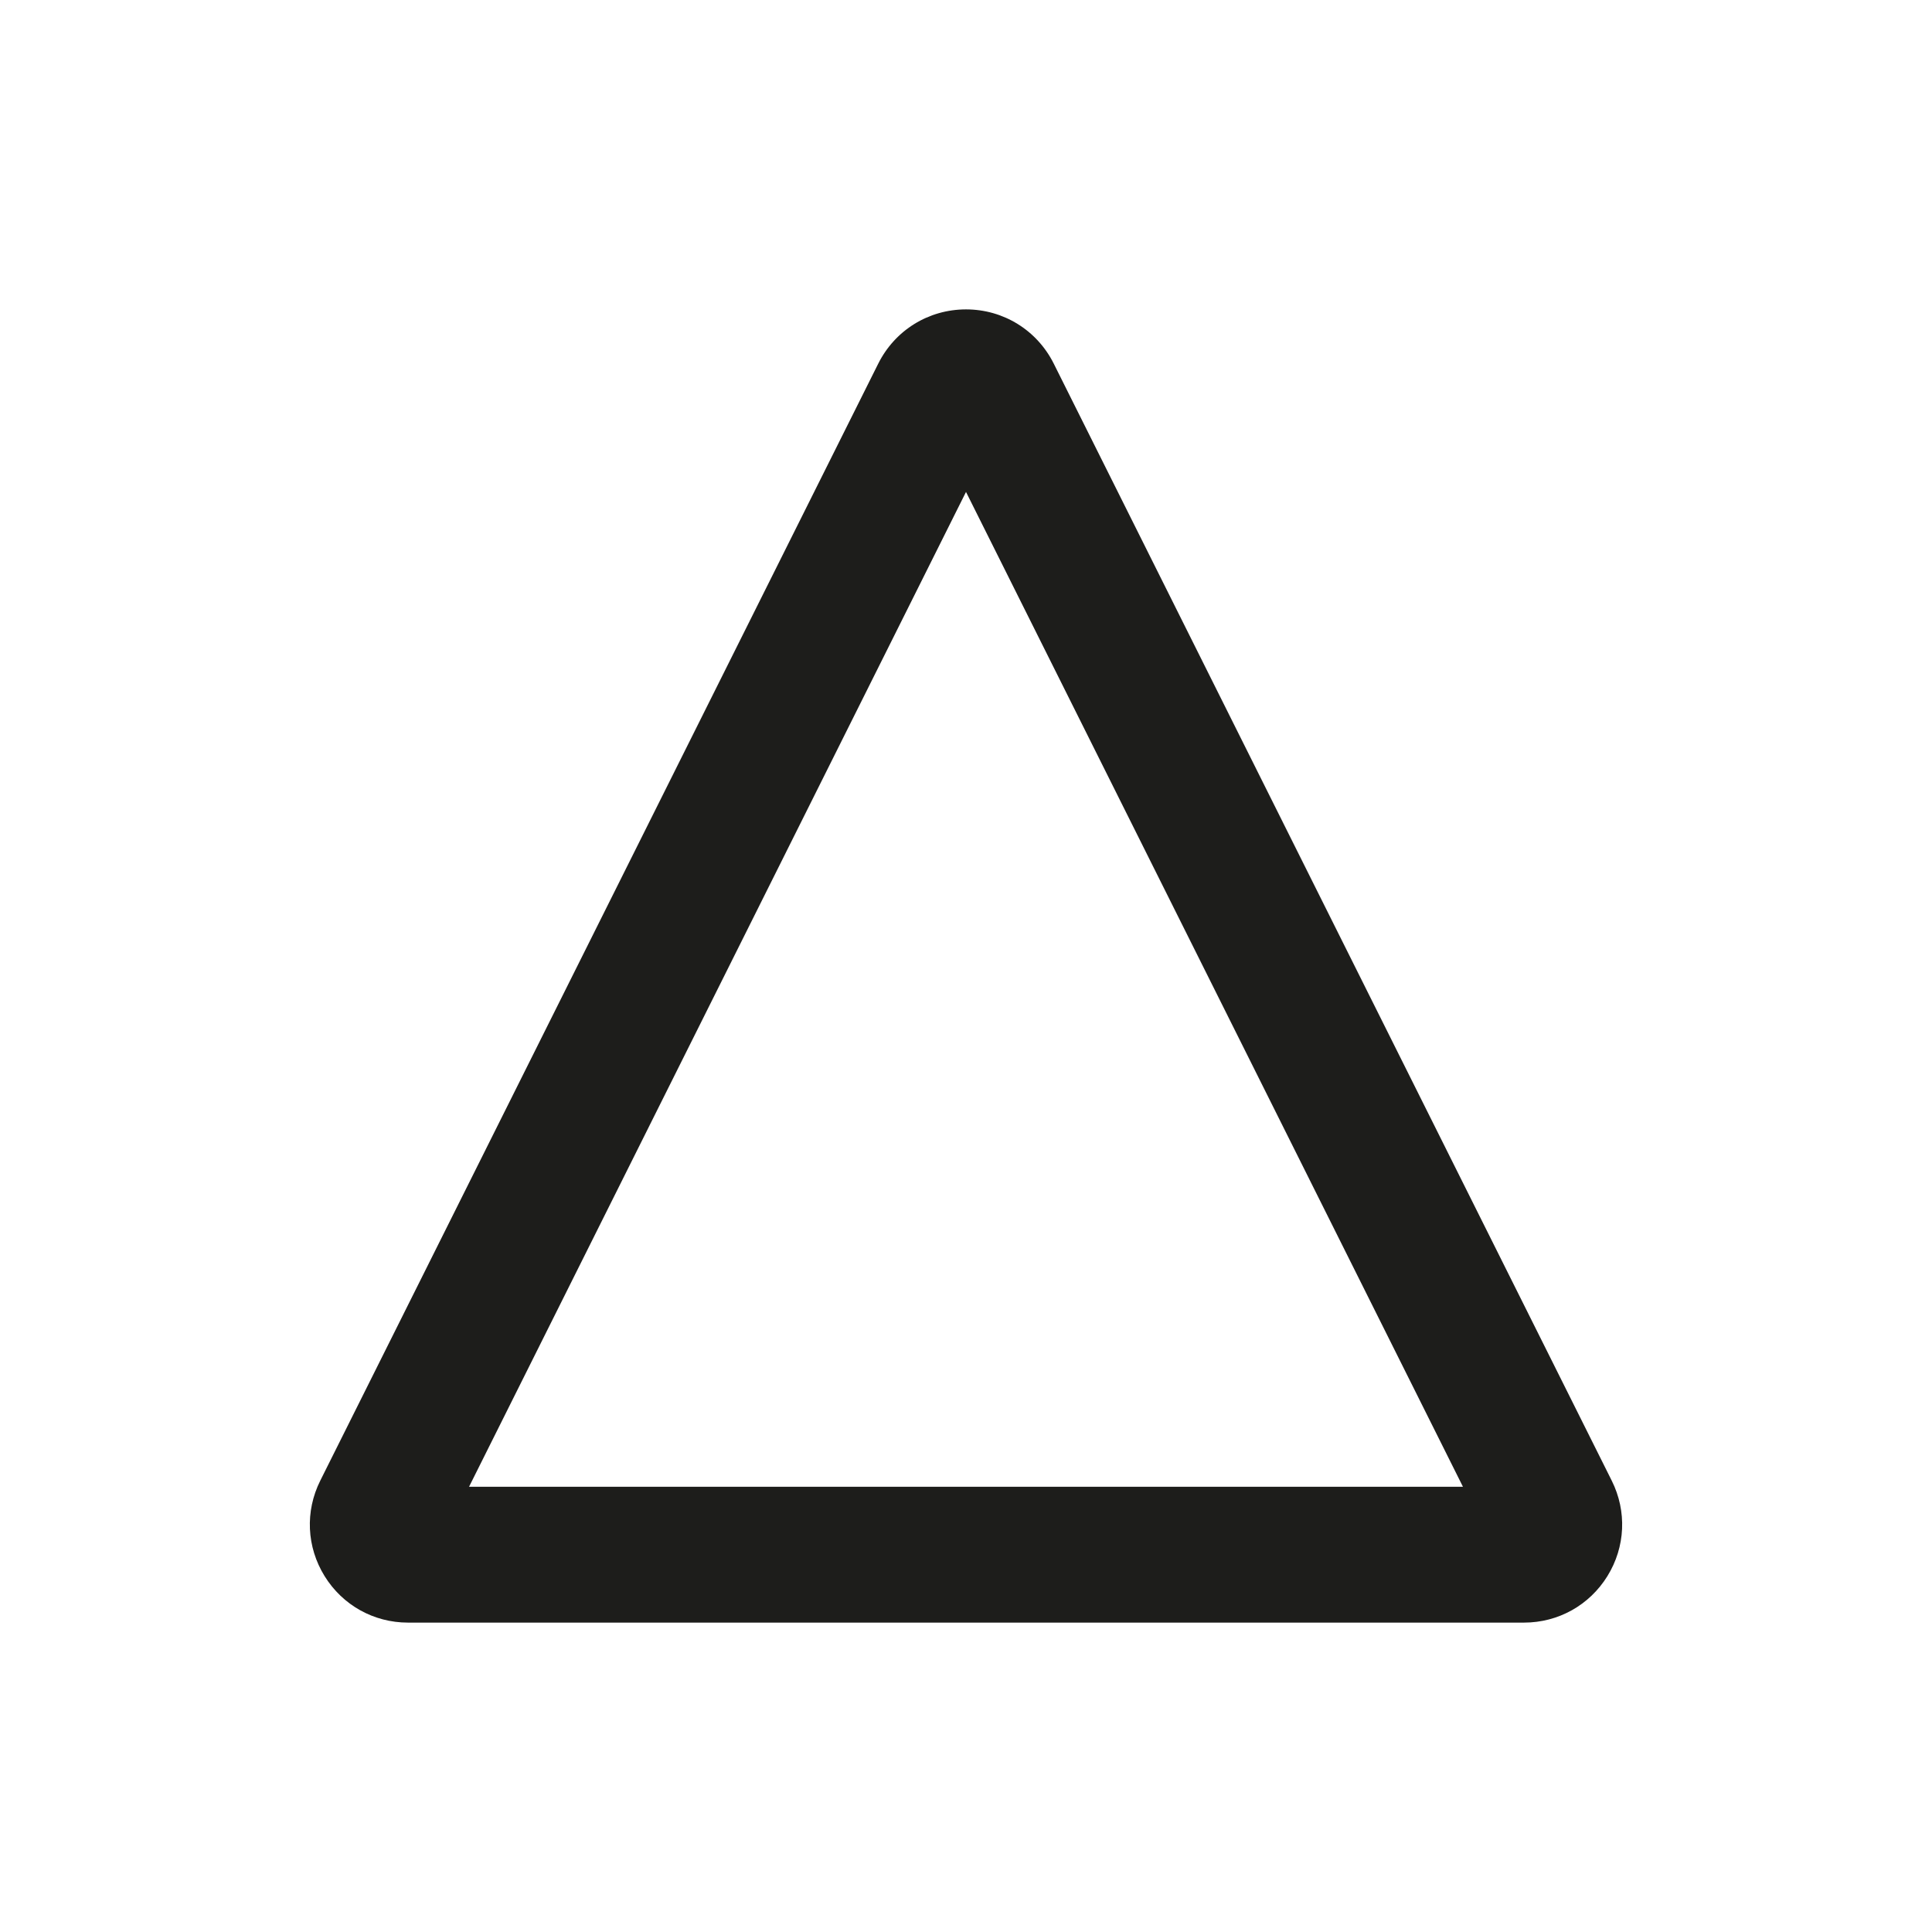 <?xml version="1.0" encoding="utf-8"?>
<!-- Generator: Adobe Illustrator 16.0.4, SVG Export Plug-In . SVG Version: 6.00 Build 0)  -->
<!DOCTYPE svg PUBLIC "-//W3C//DTD SVG 1.1//EN" "http://www.w3.org/Graphics/SVG/1.1/DTD/svg11.dtd">
<svg version="1.1" id="Ebene_1" xmlns="http://www.w3.org/2000/svg" xmlns:xlink="http://www.w3.org/1999/xlink" x="0px" y="0px"
	 width="128px" height="128px" viewBox="0 0 128 128" enable-background="new 0 0 128 128" xml:space="preserve">
<g>
	<path fill="#1D1D1B" d="M100.967,107.502H27.033c-2.269,0-4.335-1.152-5.528-3.081c-1.193-1.93-1.301-4.293-0.287-6.323
		l36.967-74.004c1.108-2.218,3.336-3.596,5.815-3.596s4.707,1.378,5.815,3.596l36.967,74.004c1.014,2.03,0.906,4.394-0.287,6.324
		C105.302,106.35,103.236,107.502,100.967,107.502z M31.076,98.502h65.848L64,32.592L31.076,98.502z"/>
</g>
</svg>
